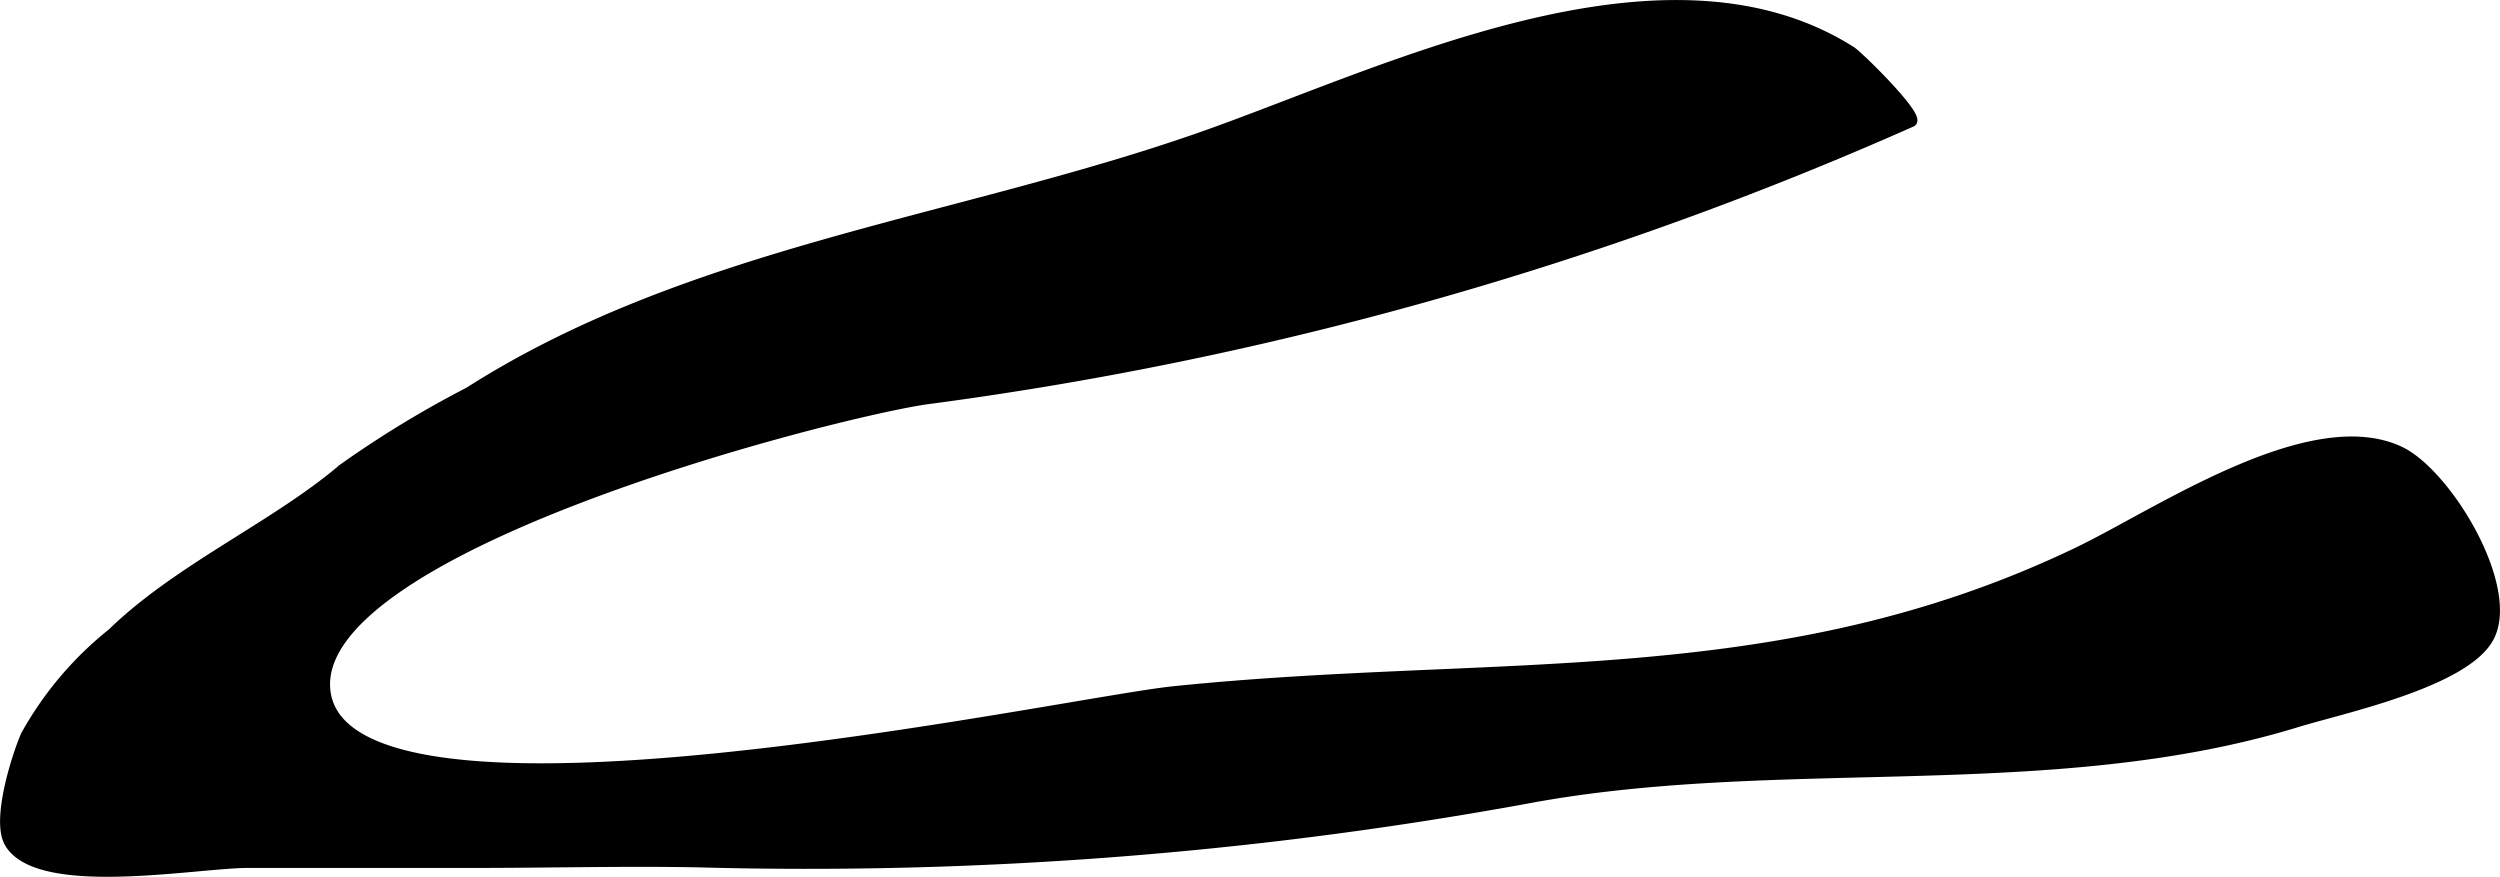 <?xml version="1.0" encoding="UTF-8"?>
<svg xmlns="http://www.w3.org/2000/svg"
     version="1.1"
     width="14.04mm"
     height="4.924mm"
     viewBox="0 0 39.799 13.959">
   <defs>
      <style type="text/css"><![CDATA[
      .a {
        stroke: #000;
        stroke-miterlimit: 10;
        stroke-width: 0.15px;
      }
    ]]></style>
   </defs>
   <path class="a"
         d="M30.434,1.945A56.987,56.987,0,0,1,14.715,6.367c-1.724.272-9.801,2.384-9.53,4.639.319,2.659,11.739.176,13.493-.005,5.177-.534,9.634.074,14.404-2.217,1.264-.607,3.692-2.272,5.122-1.604.746.35,1.841,2.15,1.432,2.957-.37.731-2.356,1.148-3.062,1.365-3.93,1.208-8.283.459-12.317,1.227a63.732,63.732,0,0,1-13.14,1.005c-1.181-.022-2.367.009-3.548.009H3.948c-.825,0-3.354.48-3.808-.33-.205-.368.126-1.391.264-1.707a5.492,5.492,0,0,1,1.378-1.629c1.063-1.033,2.598-1.703,3.672-2.617a16.671,16.671,0,0,1,2.01-1.223c3.496-2.232,7.779-2.704,11.632-4.051,2.918-1.02,7.38-3.272,10.376-1.374C29.599.893,30.59,1.87,30.434,1.945Z"/>
</svg>
